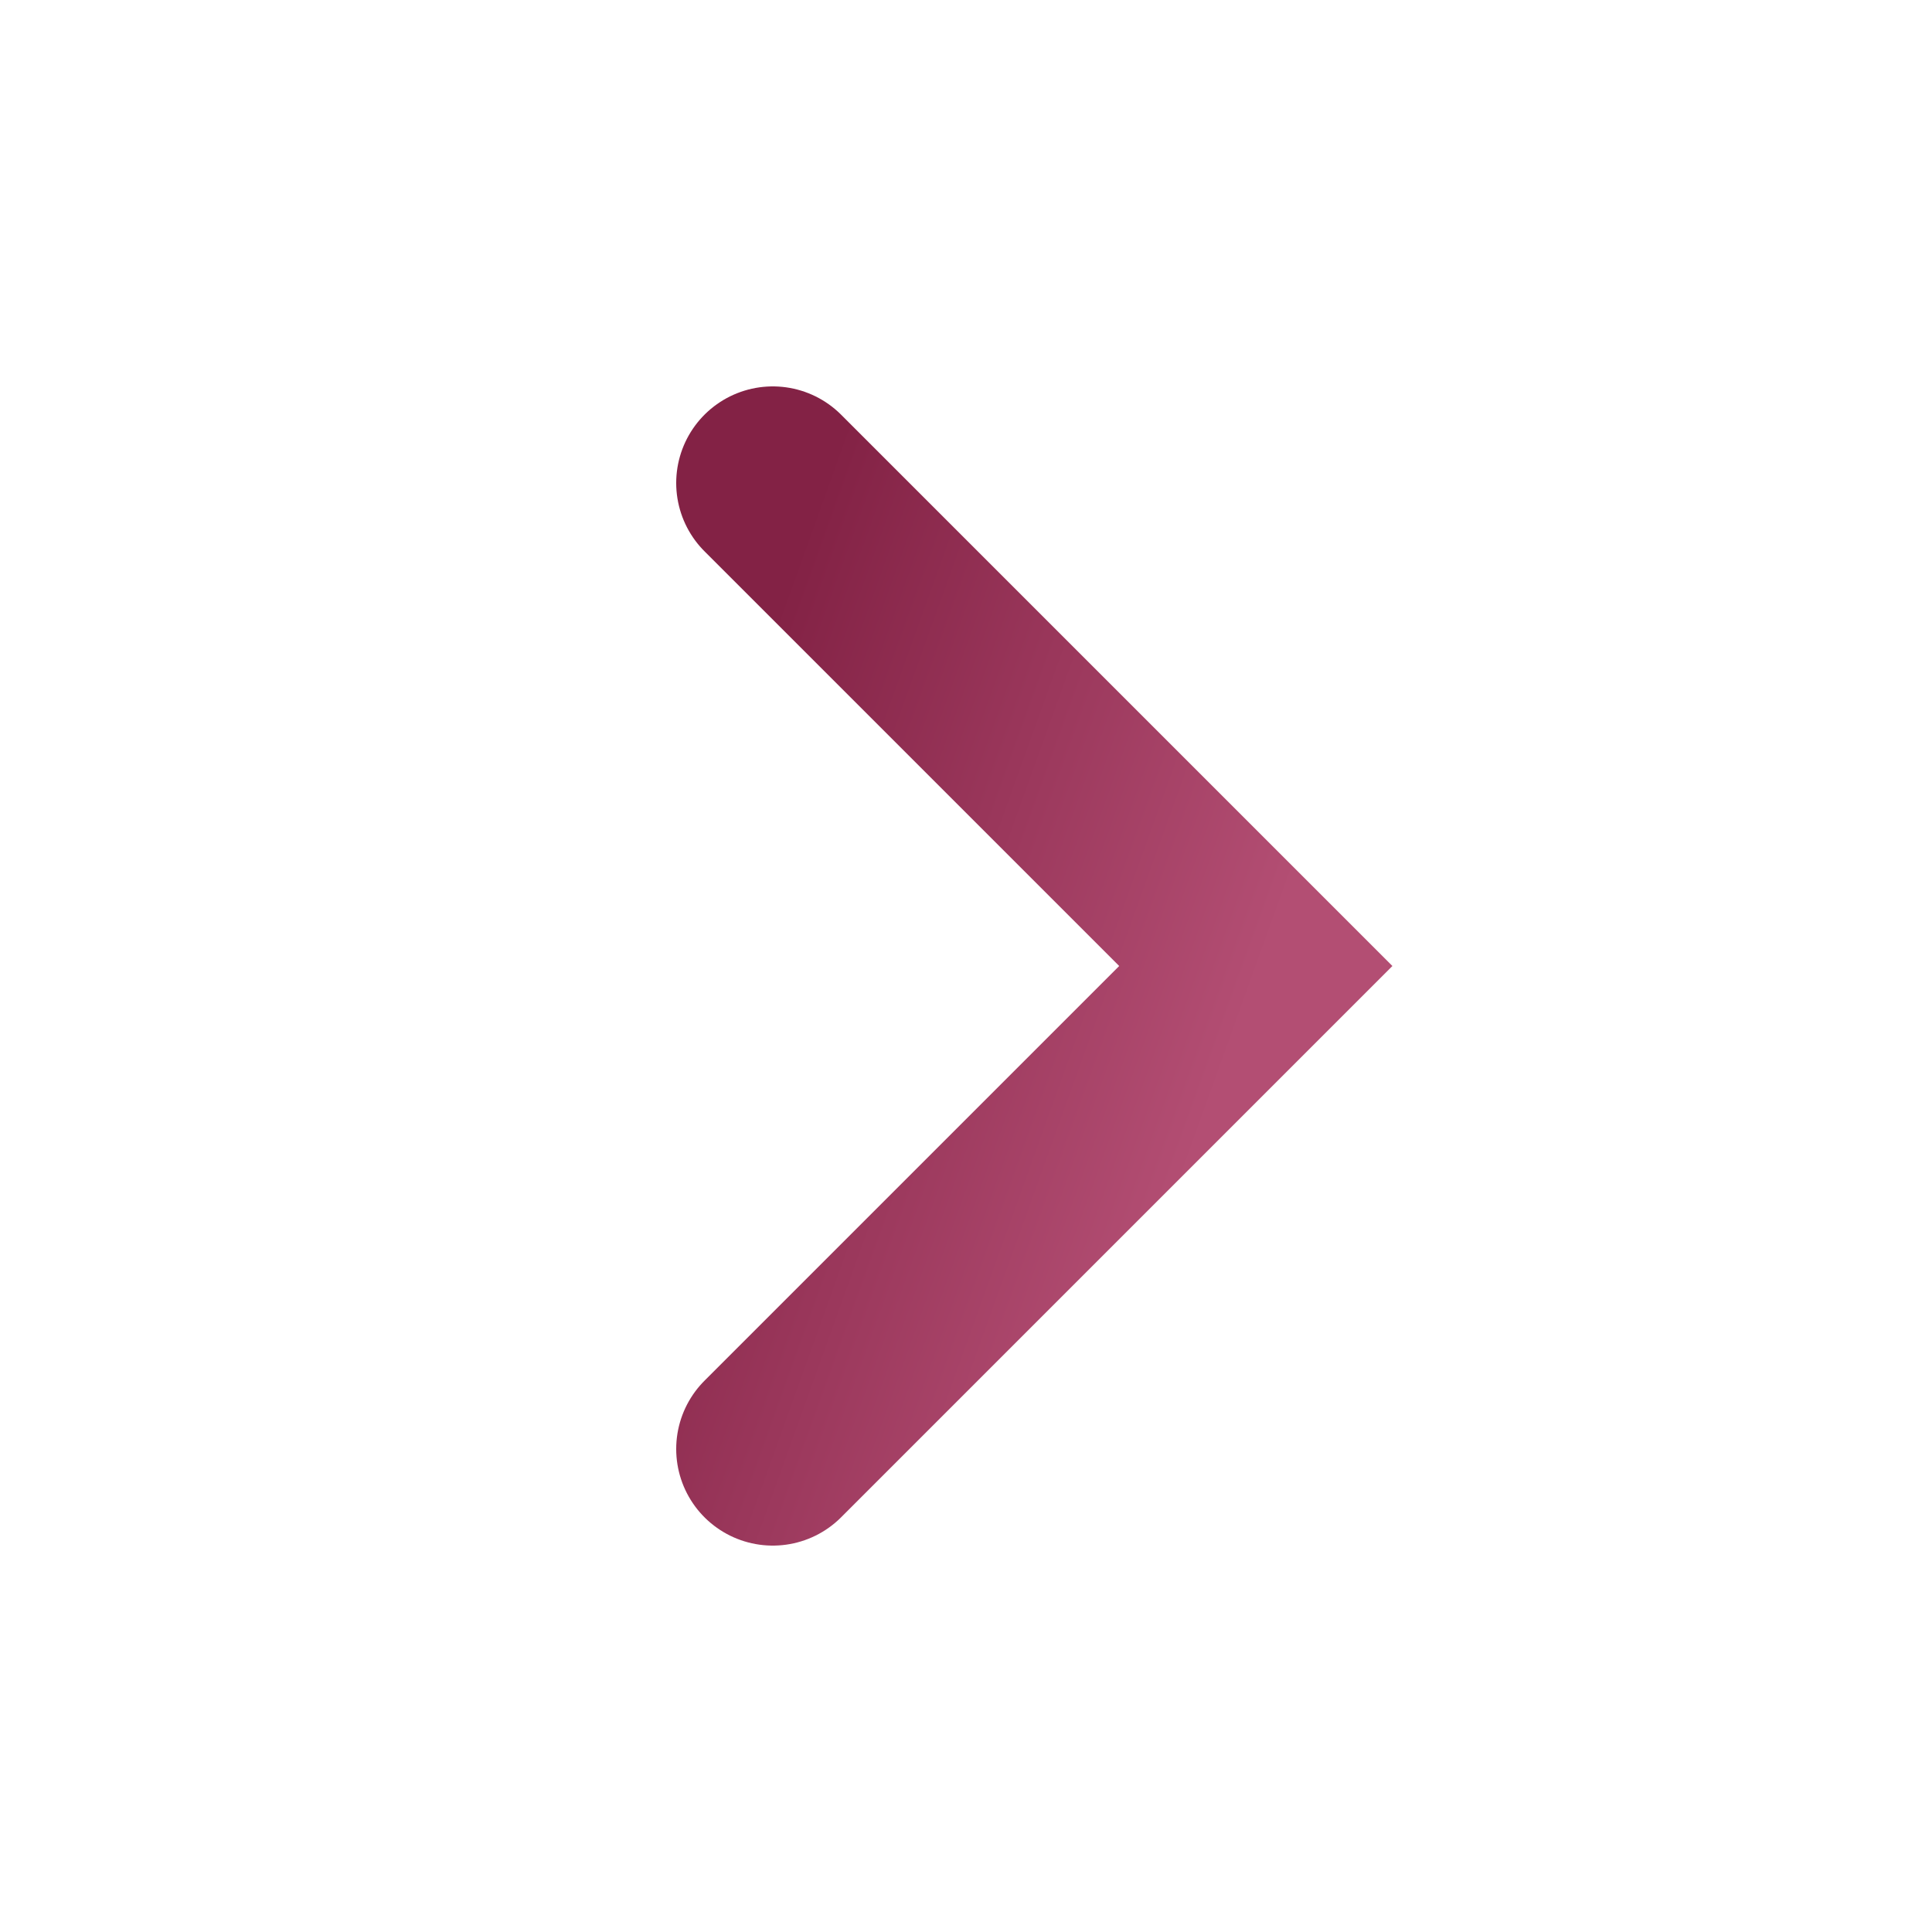 <svg xmlns="http://www.w3.org/2000/svg" width="20" height="20" fill="none"><path stroke="url(#paint0_linear_19737_9918)" stroke-linecap="round" stroke-width="2" d="m8 15 5-5-5-5"/><defs><linearGradient id="paint0_linear_19737_9918" x1="13.757" x2="4.985" y1="8.073" y2="4.921" gradientUnits="userSpaceOnUse"><stop stop-color="#B34E73"/><stop offset=".64" stop-color="#832245"/></linearGradient></defs></svg>